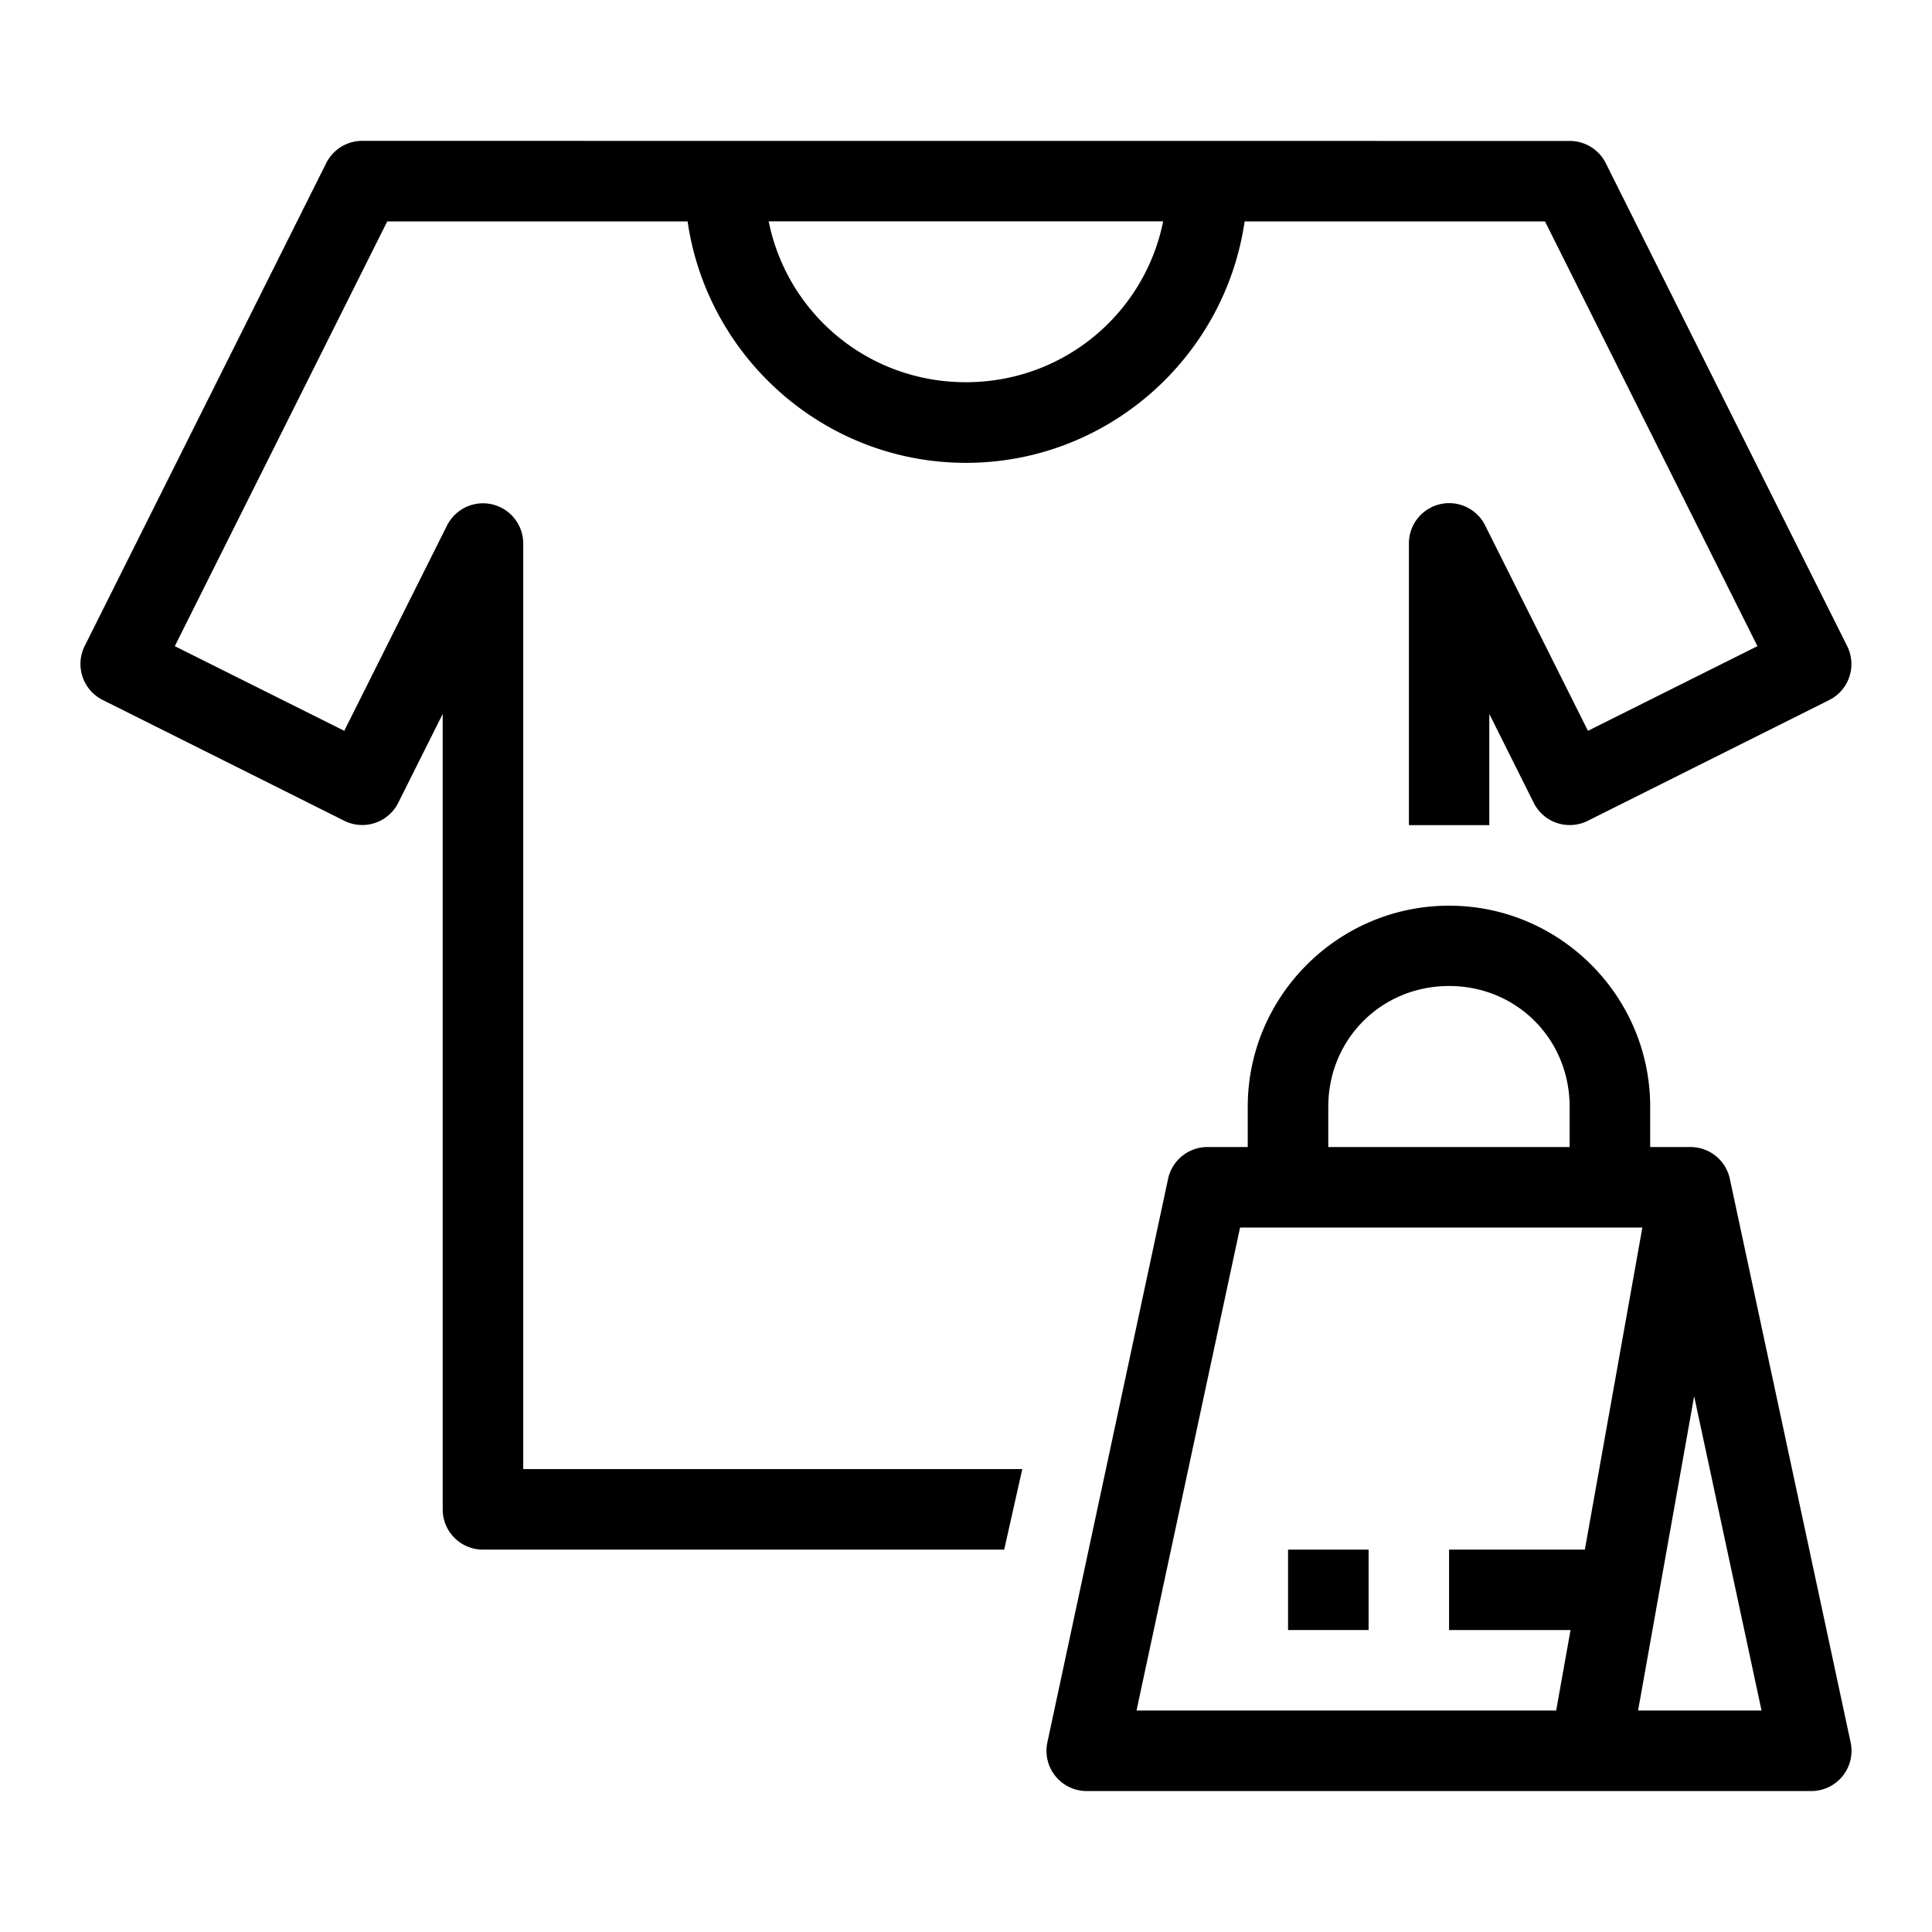 <svg height='100px' width='100px'  fill="#000000" xmlns:dc="http://purl.org/dc/elements/1.1/" xmlns:cc="http://creativecommons.org/ns#" xmlns:rdf="http://www.w3.org/1999/02/22-rdf-syntax-ns#" xmlns:svg="http://www.w3.org/2000/svg" xmlns="http://www.w3.org/2000/svg" xmlns:sodipodi="http://sodipodi.sourceforge.net/DTD/sodipodi-0.dtd" xmlns:inkscape="http://www.inkscape.org/namespaces/inkscape" viewBox="0 0 25.4 25.4" version="1.1" x="0px" y="0px"><g transform="translate(0,-271.6)"><path style="color:#000000;font-style:normal;font-variant:normal;font-weight:normal;font-stretch:normal;font-size:medium;line-height:normal;font-family:sans-serif;font-variant-ligatures:normal;font-variant-position:normal;font-variant-caps:normal;font-variant-numeric:normal;font-variant-alternates:normal;font-feature-settings:normal;text-indent:0;text-align:start;text-decoration:none;text-decoration-line:none;text-decoration-style:solid;text-decoration-color:#000000;letter-spacing:normal;word-spacing:normal;text-transform:none;writing-mode:lr-tb;direction:ltr;text-orientation:mixed;dominant-baseline:auto;baseline-shift:baseline;text-anchor:start;white-space:normal;shape-padding:0;clip-rule:nonzero;display:inline;overflow:visible;visibility:visible;opacity:1;isolation:auto;mix-blend-mode:normal;color-interpolation:sRGB;color-interpolation-filters:linearRGB;solid-color:#000000;solid-opacity:1;vector-effect:none;fill:#000000;fill-opacity:1;fill-rule:nonzero;stroke:none;stroke-width:1.058;stroke-linecap:butt;stroke-linejoin:round;stroke-miterlimit:4;stroke-dasharray:none;stroke-dashoffset:0;stroke-opacity:1;color-rendering:auto;image-rendering:auto;shape-rendering:auto;text-rendering:auto;enable-background:accumulate" d="m 4.761,273.452 a 0.529,0.529 0 0 0 -0.472,0.292 l -3.176,6.35 a 0.529,0.529 0 0 0 0.238,0.709 l 3.174,1.587 a 0.529,0.529 0 0 0 0.711,-0.236 L 5.82,280.987 v 10.457 a 0.529,0.529 0 0 0 0.529,0.529 h 6.853 l 0.238,-1.059 H 6.879 V 278.743 a 0.529,0.529 0 0 0 -1.001,-0.236 l -1.352,2.701 -2.228,-1.113 2.793,-5.584 h 3.949 c 0.259,1.79 1.801,3.174 3.66,3.174 1.859,0 3.404,-1.384 3.663,-3.174 h 3.949 l 2.793,5.584 -2.228,1.113 -1.352,-2.701 a 0.529,0.529 0 0 0 -1.002,0.236 v 3.705 H 19.58 V 280.987 l 0.584,1.168 a 0.529,0.529 0 0 0 0.469,0.292 0.529,0.529 0 0 0 0.242,-0.056 l 3.173,-1.587 a 0.529,0.529 0 0 0 0.237,-0.709 l -3.174,-6.35 a 0.529,0.529 0 0 0 -0.475,-0.292 z m 5.345,1.058 h 5.186 c -0.244,1.211 -1.308,2.115 -2.594,2.115 -1.286,0 -2.349,-0.904 -2.592,-2.115 z"></path><path style="color:#000000;font-style:normal;font-variant:normal;font-weight:normal;font-stretch:normal;font-size:medium;line-height:normal;font-family:sans-serif;font-variant-ligatures:normal;font-variant-position:normal;font-variant-caps:normal;font-variant-numeric:normal;font-variant-alternates:normal;font-feature-settings:normal;text-indent:0;text-align:start;text-decoration:none;text-decoration-line:none;text-decoration-style:solid;text-decoration-color:#000000;letter-spacing:normal;word-spacing:normal;text-transform:none;writing-mode:lr-tb;direction:ltr;text-orientation:mixed;dominant-baseline:auto;baseline-shift:baseline;text-anchor:start;white-space:normal;shape-padding:0;clip-rule:nonzero;display:inline;overflow:visible;visibility:visible;opacity:1;isolation:auto;mix-blend-mode:normal;color-interpolation:sRGB;color-interpolation-filters:linearRGB;solid-color:#000000;solid-opacity:1;vector-effect:none;fill:#000000;fill-opacity:1;fill-rule:nonzero;stroke:none;stroke-width:1.058;stroke-linecap:butt;stroke-linejoin:round;stroke-miterlimit:4;stroke-dasharray:none;stroke-dashoffset:0;stroke-opacity:1;paint-order:stroke fill markers;color-rendering:auto;image-rendering:auto;shape-rendering:auto;text-rendering:auto;enable-background:accumulate" d="m 19.051,283.507 c -1.457,0 -2.647,1.188 -2.647,2.644 v 0.529 H 15.875 a 0.529,0.529 0 0 0 -0.518,0.418 l -1.587,7.408 a 0.529,0.529 0 0 0 0.517,0.641 H 23.812 a 0.529,0.529 0 0 0 0.518,-0.641 l -1.588,-7.408 a 0.529,0.529 0 0 0 -0.518,-0.418 h -0.529 v -0.529 c 0,-1.457 -1.188,-2.644 -2.644,-2.644 z m 0,1.056 c 0.889,0 1.585,0.699 1.585,1.588 v 0.529 h -3.173 v -0.529 c 0,-0.889 0.699,-1.588 1.588,-1.588 z m -2.748,3.176 h 5.289 l -0.756,4.234 h -1.785 v 1.057 h 1.597 l -0.189,1.058 h -5.517 z m 5.97,2.217 0.886,4.132 h -1.623 z"></path><path style="color:#000000;font-style:normal;font-variant:normal;font-weight:normal;font-stretch:normal;font-size:medium;line-height:normal;font-family:sans-serif;font-variant-ligatures:normal;font-variant-position:normal;font-variant-caps:normal;font-variant-numeric:normal;font-variant-alternates:normal;font-feature-settings:normal;text-indent:0;text-align:start;text-decoration:none;text-decoration-line:none;text-decoration-style:solid;text-decoration-color:#000000;letter-spacing:normal;word-spacing:normal;text-transform:none;writing-mode:lr-tb;direction:ltr;text-orientation:mixed;dominant-baseline:auto;baseline-shift:baseline;text-anchor:start;white-space:normal;shape-padding:0;clip-rule:nonzero;display:inline;overflow:visible;visibility:visible;opacity:1;isolation:auto;mix-blend-mode:normal;color-interpolation:sRGB;color-interpolation-filters:linearRGB;solid-color:#000000;solid-opacity:1;vector-effect:none;fill:#000000;fill-opacity:1;fill-rule:nonzero;stroke:none;stroke-width:1.058;stroke-linecap:butt;stroke-linejoin:miter;stroke-miterlimit:4;stroke-dasharray:none;stroke-dashoffset:0;stroke-opacity:1;color-rendering:auto;image-rendering:auto;shape-rendering:auto;text-rendering:auto;enable-background:accumulate" d="m 16.934,291.973 v 1.057 h 1.059 v -1.057 z"></path></g></svg>